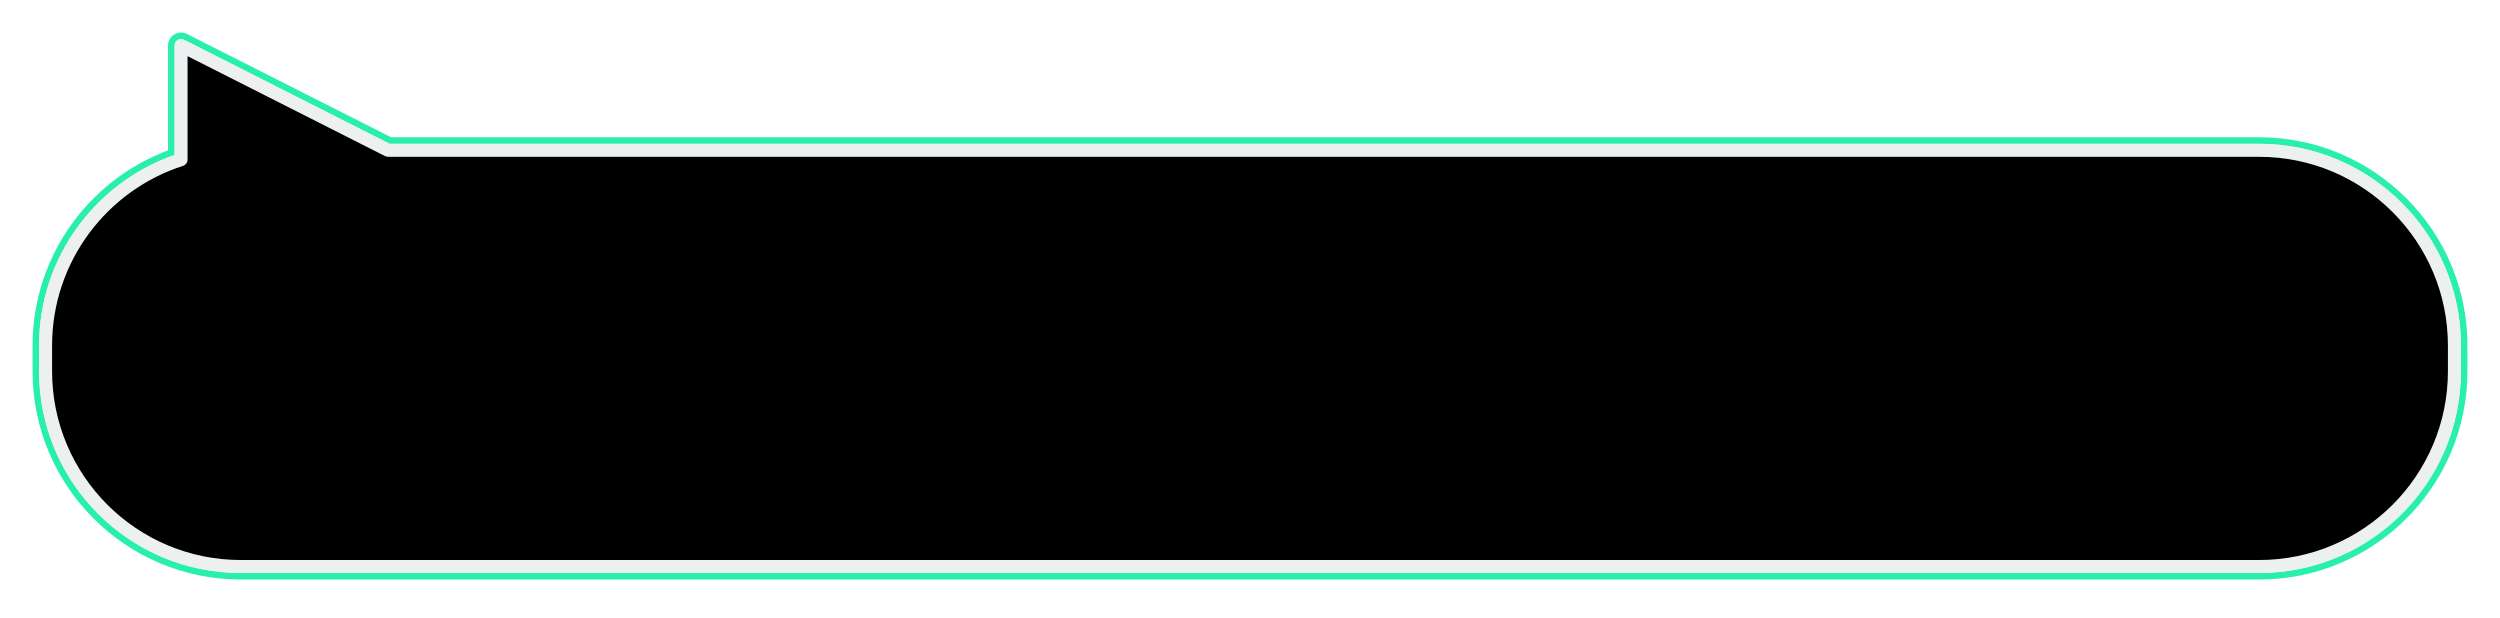 <?xml version="1.0" encoding="UTF-8"?> <svg xmlns="http://www.w3.org/2000/svg" width="384" height="95" viewBox="0 0 384 95" fill="none"><g filter="url(#filter0_f_729_38)"><path d="M347 87.017V89.017V87.017ZM59.601 23.087V25.087C59.287 25.087 58.977 25.013 58.698 24.872L59.601 23.087ZM29.26 7.734L28.357 9.519L28.357 9.519L29.26 7.734ZM27.809 7H25.809C25.809 6.305 26.169 5.66 26.761 5.296C27.353 4.932 28.092 4.902 28.712 5.215L27.809 7ZM27.809 24.523H29.809C29.809 25.392 29.248 26.162 28.421 26.427L27.809 24.523ZM7 57.017L5 57.017V57.017H7ZM347 87.017V85.017C362.464 85.017 375 72.481 375 57.017H377H379C379 74.69 364.673 89.017 347 89.017V87.017ZM377 57.017H375V53.087H377H379V57.017H377ZM377 53.087H375C375 37.623 362.464 25.087 347 25.087V23.087V21.087C364.673 21.087 379 35.414 379 53.087H377ZM347 23.087V25.087H59.601V23.087V21.087H347V23.087ZM59.601 23.087L58.698 24.872L28.357 9.519L29.26 7.734L30.163 5.95L60.504 21.302L59.601 23.087ZM29.26 7.734L28.357 9.519L26.905 8.785L27.809 7L28.712 5.215L30.163 5.95L29.26 7.734ZM27.809 7H29.809V24.523H27.809H25.809V7H27.809ZM27.809 24.523L28.421 26.427C17.151 30.051 9 40.619 9 53.087H7H5C5 38.831 14.322 26.759 27.196 22.619L27.809 24.523ZM7 53.087H9V57.017H7H5V53.087H7ZM7 57.017L9 57.017C9 72.481 21.536 85.017 37 85.017V87.017V89.017C19.327 89.017 5 74.69 5 57.017L7 57.017ZM37 87.017V85.017H347V87.017V89.017H37V87.017Z" fill="#28EFAC"></path></g><path d="M347 87.017V88.017V87.017ZM59.601 23.087V24.087C59.444 24.087 59.289 24.05 59.149 23.979L59.601 23.087ZM29.26 7.734L28.808 8.627L28.808 8.627L29.26 7.734ZM27.809 7H26.809C26.809 6.653 26.989 6.33 27.285 6.148C27.581 5.966 27.95 5.951 28.26 6.108L27.809 7ZM27.809 24.523H28.809C28.809 24.958 28.528 25.343 28.115 25.475L27.809 24.523ZM7 57.017H6H7ZM347 87.017V86.017C363.016 86.017 376 73.033 376 57.017H377H378C378 74.137 364.121 88.017 347 88.017V87.017ZM377 57.017H376V53.087H377H378V57.017H377ZM377 53.087H376C376 37.071 363.016 24.087 347 24.087V23.087V22.087C364.121 22.087 378 35.966 378 53.087H377ZM347 23.087V24.087H59.601V23.087V22.087H347V23.087ZM59.601 23.087L59.149 23.979L28.808 8.627L29.26 7.734L29.711 6.842L60.052 22.195L59.601 23.087ZM29.26 7.734L28.808 8.627L27.357 7.892L27.809 7L28.26 6.108L29.711 6.842L29.26 7.734ZM27.809 7H28.809V24.523H27.809H26.809V7H27.809ZM27.809 24.523L28.115 25.475C16.444 29.228 8 40.172 8 53.087H7H6C6 39.278 15.029 27.582 27.503 23.571L27.809 24.523ZM7 53.087H8V57.017H7H6V53.087H7ZM7 57.017H8C8 73.033 20.984 86.017 37 86.017V87.017V88.017C19.879 88.017 6 74.137 6 57.017H7ZM37 87.017V86.017H347V87.017V88.017H37V87.017Z" fill="#ECF0F1"></path><path d="M347 87.017C363.569 87.017 377 73.585 377 57.017V53.087C377 36.518 363.569 23.087 347 23.087H59.601L29.26 7.734L27.809 7V24.523C15.737 28.405 7 39.725 7 53.087V57.017C7 73.585 20.431 87.017 37 87.017H347Z" fill="black"></path><path d="M347 87.017V88.017V87.017ZM59.601 23.087V24.087C59.444 24.087 59.289 24.05 59.149 23.979L59.601 23.087ZM29.26 7.734L28.808 8.627L28.808 8.627L29.26 7.734ZM27.809 7H26.809C26.809 6.653 26.989 6.33 27.285 6.148C27.581 5.966 27.95 5.951 28.26 6.108L27.809 7ZM27.809 24.523H28.809C28.809 24.958 28.528 25.343 28.115 25.475L27.809 24.523ZM7 57.017H6H7ZM347 87.017V86.017C363.016 86.017 376 73.033 376 57.017H377H378C378 74.137 364.121 88.017 347 88.017V87.017ZM377 57.017H376V53.087H377H378V57.017H377ZM377 53.087H376C376 37.071 363.016 24.087 347 24.087V23.087V22.087C364.121 22.087 378 35.966 378 53.087H377ZM347 23.087V24.087H59.601V23.087V22.087H347V23.087ZM59.601 23.087L59.149 23.979L28.808 8.627L29.26 7.734L29.711 6.842L60.052 22.195L59.601 23.087ZM29.26 7.734L28.808 8.627L27.357 7.892L27.809 7L28.26 6.108L29.711 6.842L29.26 7.734ZM27.809 7H28.809V24.523H27.809H26.809V7H27.809ZM27.809 24.523L28.115 25.475C16.444 29.228 8 40.172 8 53.087H7H6C6 39.278 15.029 27.582 27.503 23.571L27.809 24.523ZM7 53.087H8V57.017H7H6V53.087H7ZM7 57.017H8C8 73.033 20.984 86.017 37 86.017V87.017V88.017C19.879 88.017 6 74.137 6 57.017H7ZM37 87.017V86.017H347V87.017V88.017H37V87.017Z" fill="#ECF0F1"></path><defs><filter id="filter0_f_729_38" x="0" y="0" width="384" height="94.017" filterUnits="userSpaceOnUse" color-interpolation-filters="sRGB"><feFlood flood-opacity="0" result="BackgroundImageFix"></feFlood><feBlend mode="normal" in="SourceGraphic" in2="BackgroundImageFix" result="shape"></feBlend><feGaussianBlur stdDeviation="2.5" result="effect1_foregroundBlur_729_38"></feGaussianBlur></filter></defs></svg> 